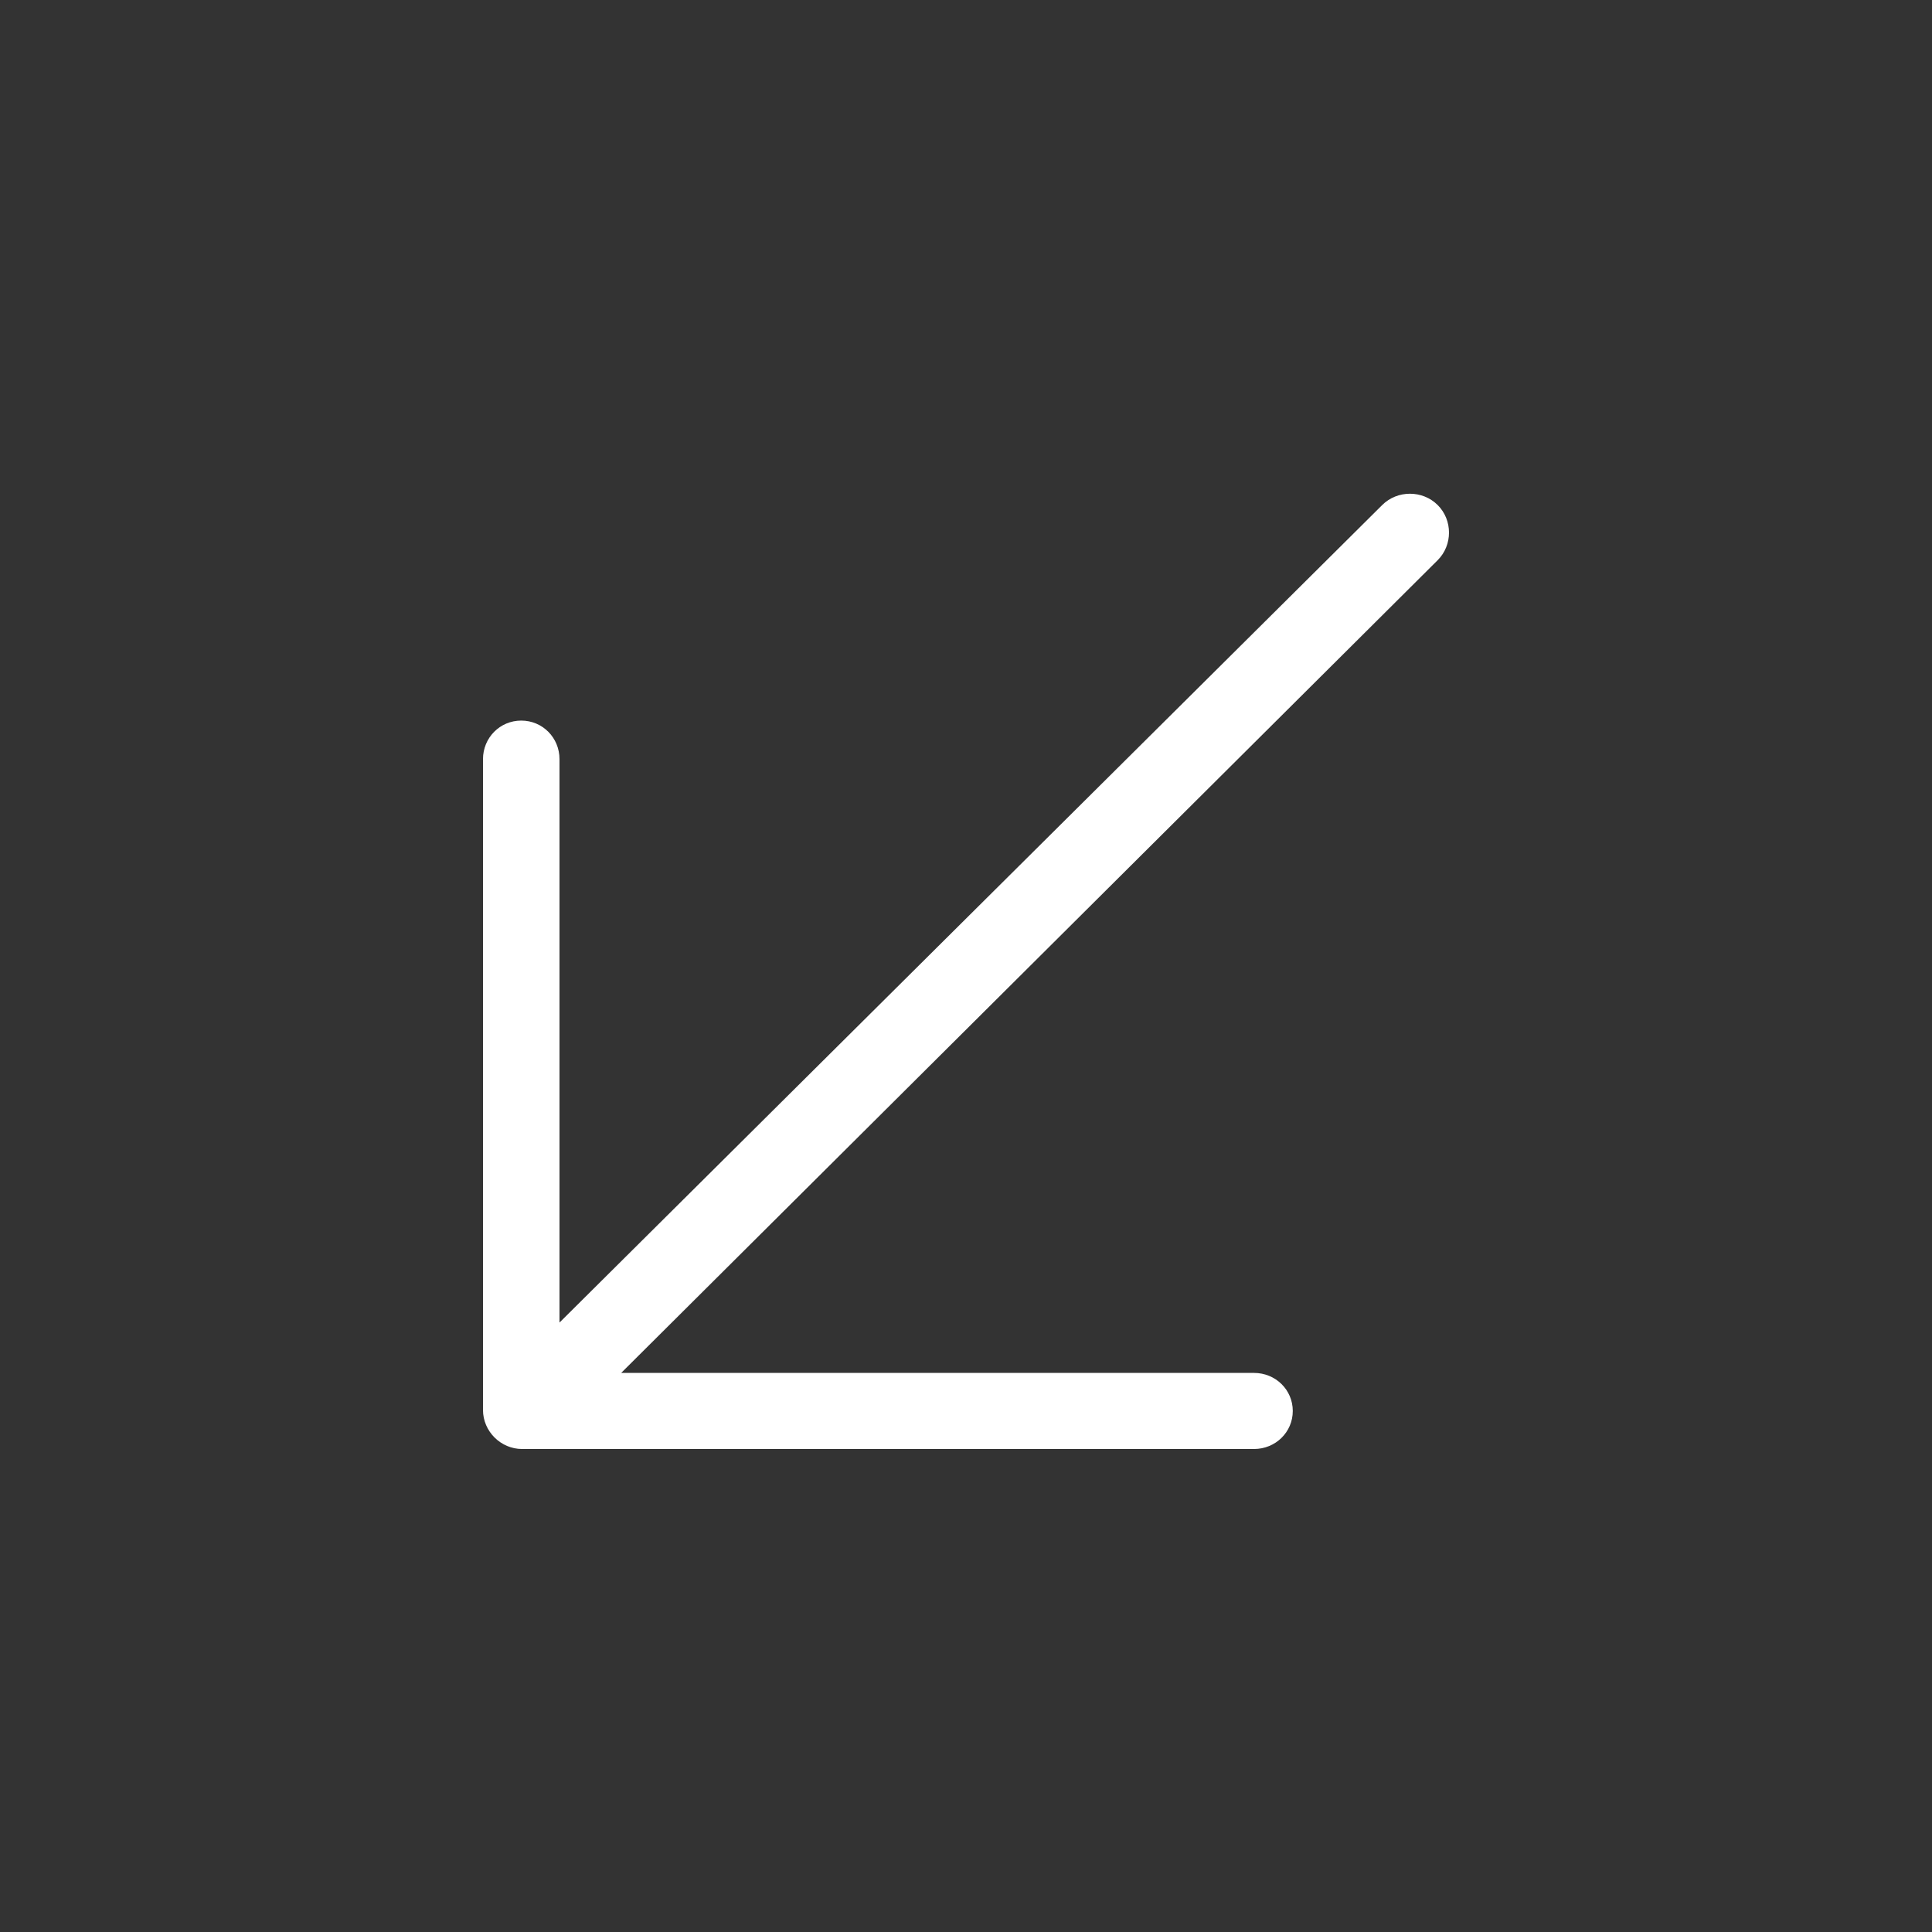 <?xml version="1.0" encoding="UTF-8"?>
<svg width="180px" height="180px" viewBox="0 0 180 180" version="1.1" xmlns="http://www.w3.org/2000/svg" xmlns:xlink="http://www.w3.org/1999/xlink">
    <rect x="0" y="0" width="180" height="180" fill="#333333" stroke="none"/>
    <title>Slice</title>
    <g id="Page-1" stroke="none" stroke-width="1" fill="none" fill-rule="evenodd">
        <g id="Group" transform="translate(45, 46)" fill="#FFFFFF" fill-rule="nonzero">
            <path d="M88.943,1.051 C87.534,-0.351 85.187,-0.35 83.779,1.051 L7.127,77.221 L7.127,24.724 C7.127,22.742 5.557,21.135 3.564,21.135 C1.571,21.135 0,22.742 0,24.724 L0,85.367 C0,87.349 1.65,89 3.642,89 L71.836,89 C73.83,89 75.445,87.438 75.445,85.456 C75.445,83.474 73.83,81.912 71.836,81.912 L12.874,81.912 L88.943,6.193 C90.352,4.791 90.352,2.452 88.943,1.051 Z" id="Path"></path>
        </g>
    </g>
</svg>